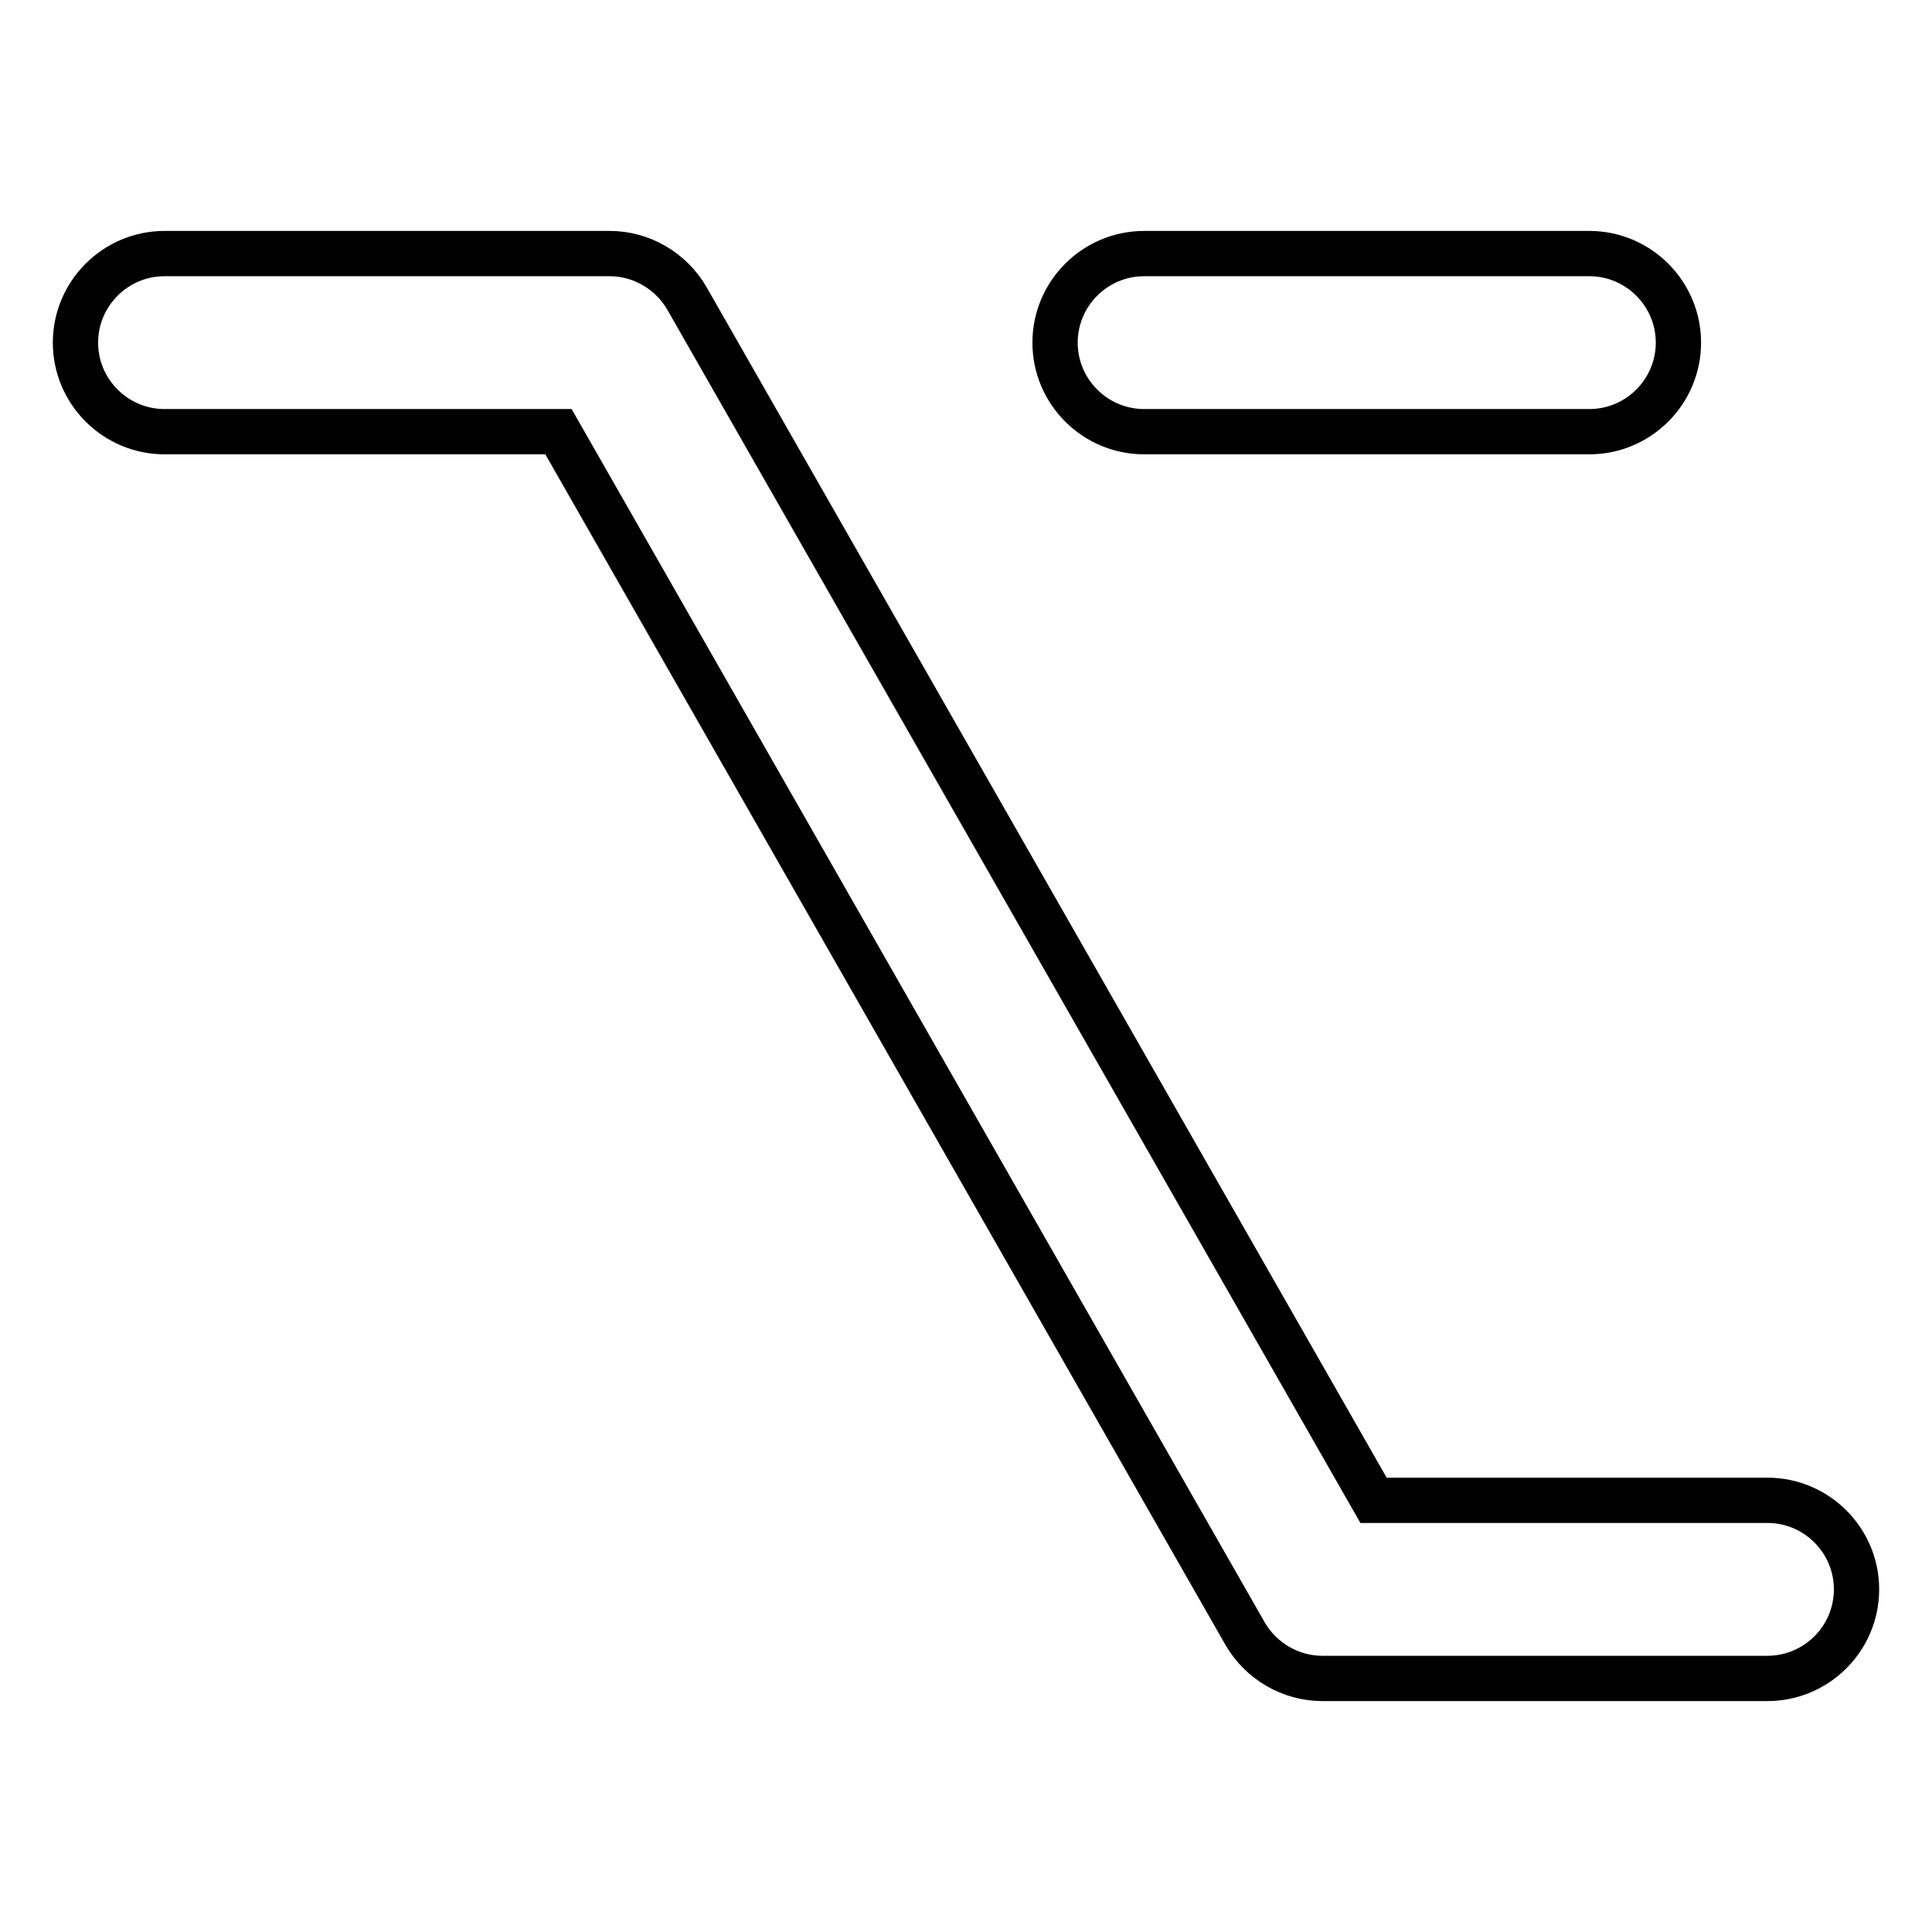 <?xml version="1.0" encoding="utf-8"?>
<!-- Svg Vector Icons : http://www.onlinewebfonts.com/icon -->
<!DOCTYPE svg PUBLIC "-//W3C//DTD SVG 1.1//EN" "http://www.w3.org/Graphics/SVG/1.1/DTD/svg11.dtd">
<svg version="1.1" xmlns="http://www.w3.org/2000/svg" xmlns:xlink="http://www.w3.org/1999/xlink" x="0px" y="0px" viewBox="0 0 256 256" enable-background="new 0 0 256 256" xml:space="preserve">
<g> <path stroke-width="6" fill-opacity="0" stroke="#000000"  d="M234.2,222.4h-59c-4.2,0-8.1-2.3-10.2-5.9L74,57.2H21.8c-6.5,0-11.8-5.3-11.8-11.8 c0-6.5,5.3-11.8,11.8-11.8h59c4.2,0,8.1,2.3,10.2,5.9l91,159.3h52.2c6.5,0,11.8,5.3,11.8,11.8C246,217.1,240.7,222.4,234.2,222.4z  M222.4,45.4c0-6.5-5.3-11.8-11.8-11.8l0,0h-59c-6.5,0-11.8,5.3-11.8,11.8c0,6.5,5.3,11.8,11.8,11.8h59 C217.1,57.2,222.4,51.9,222.4,45.4L222.4,45.4L222.4,45.4z"/></g>
</svg>